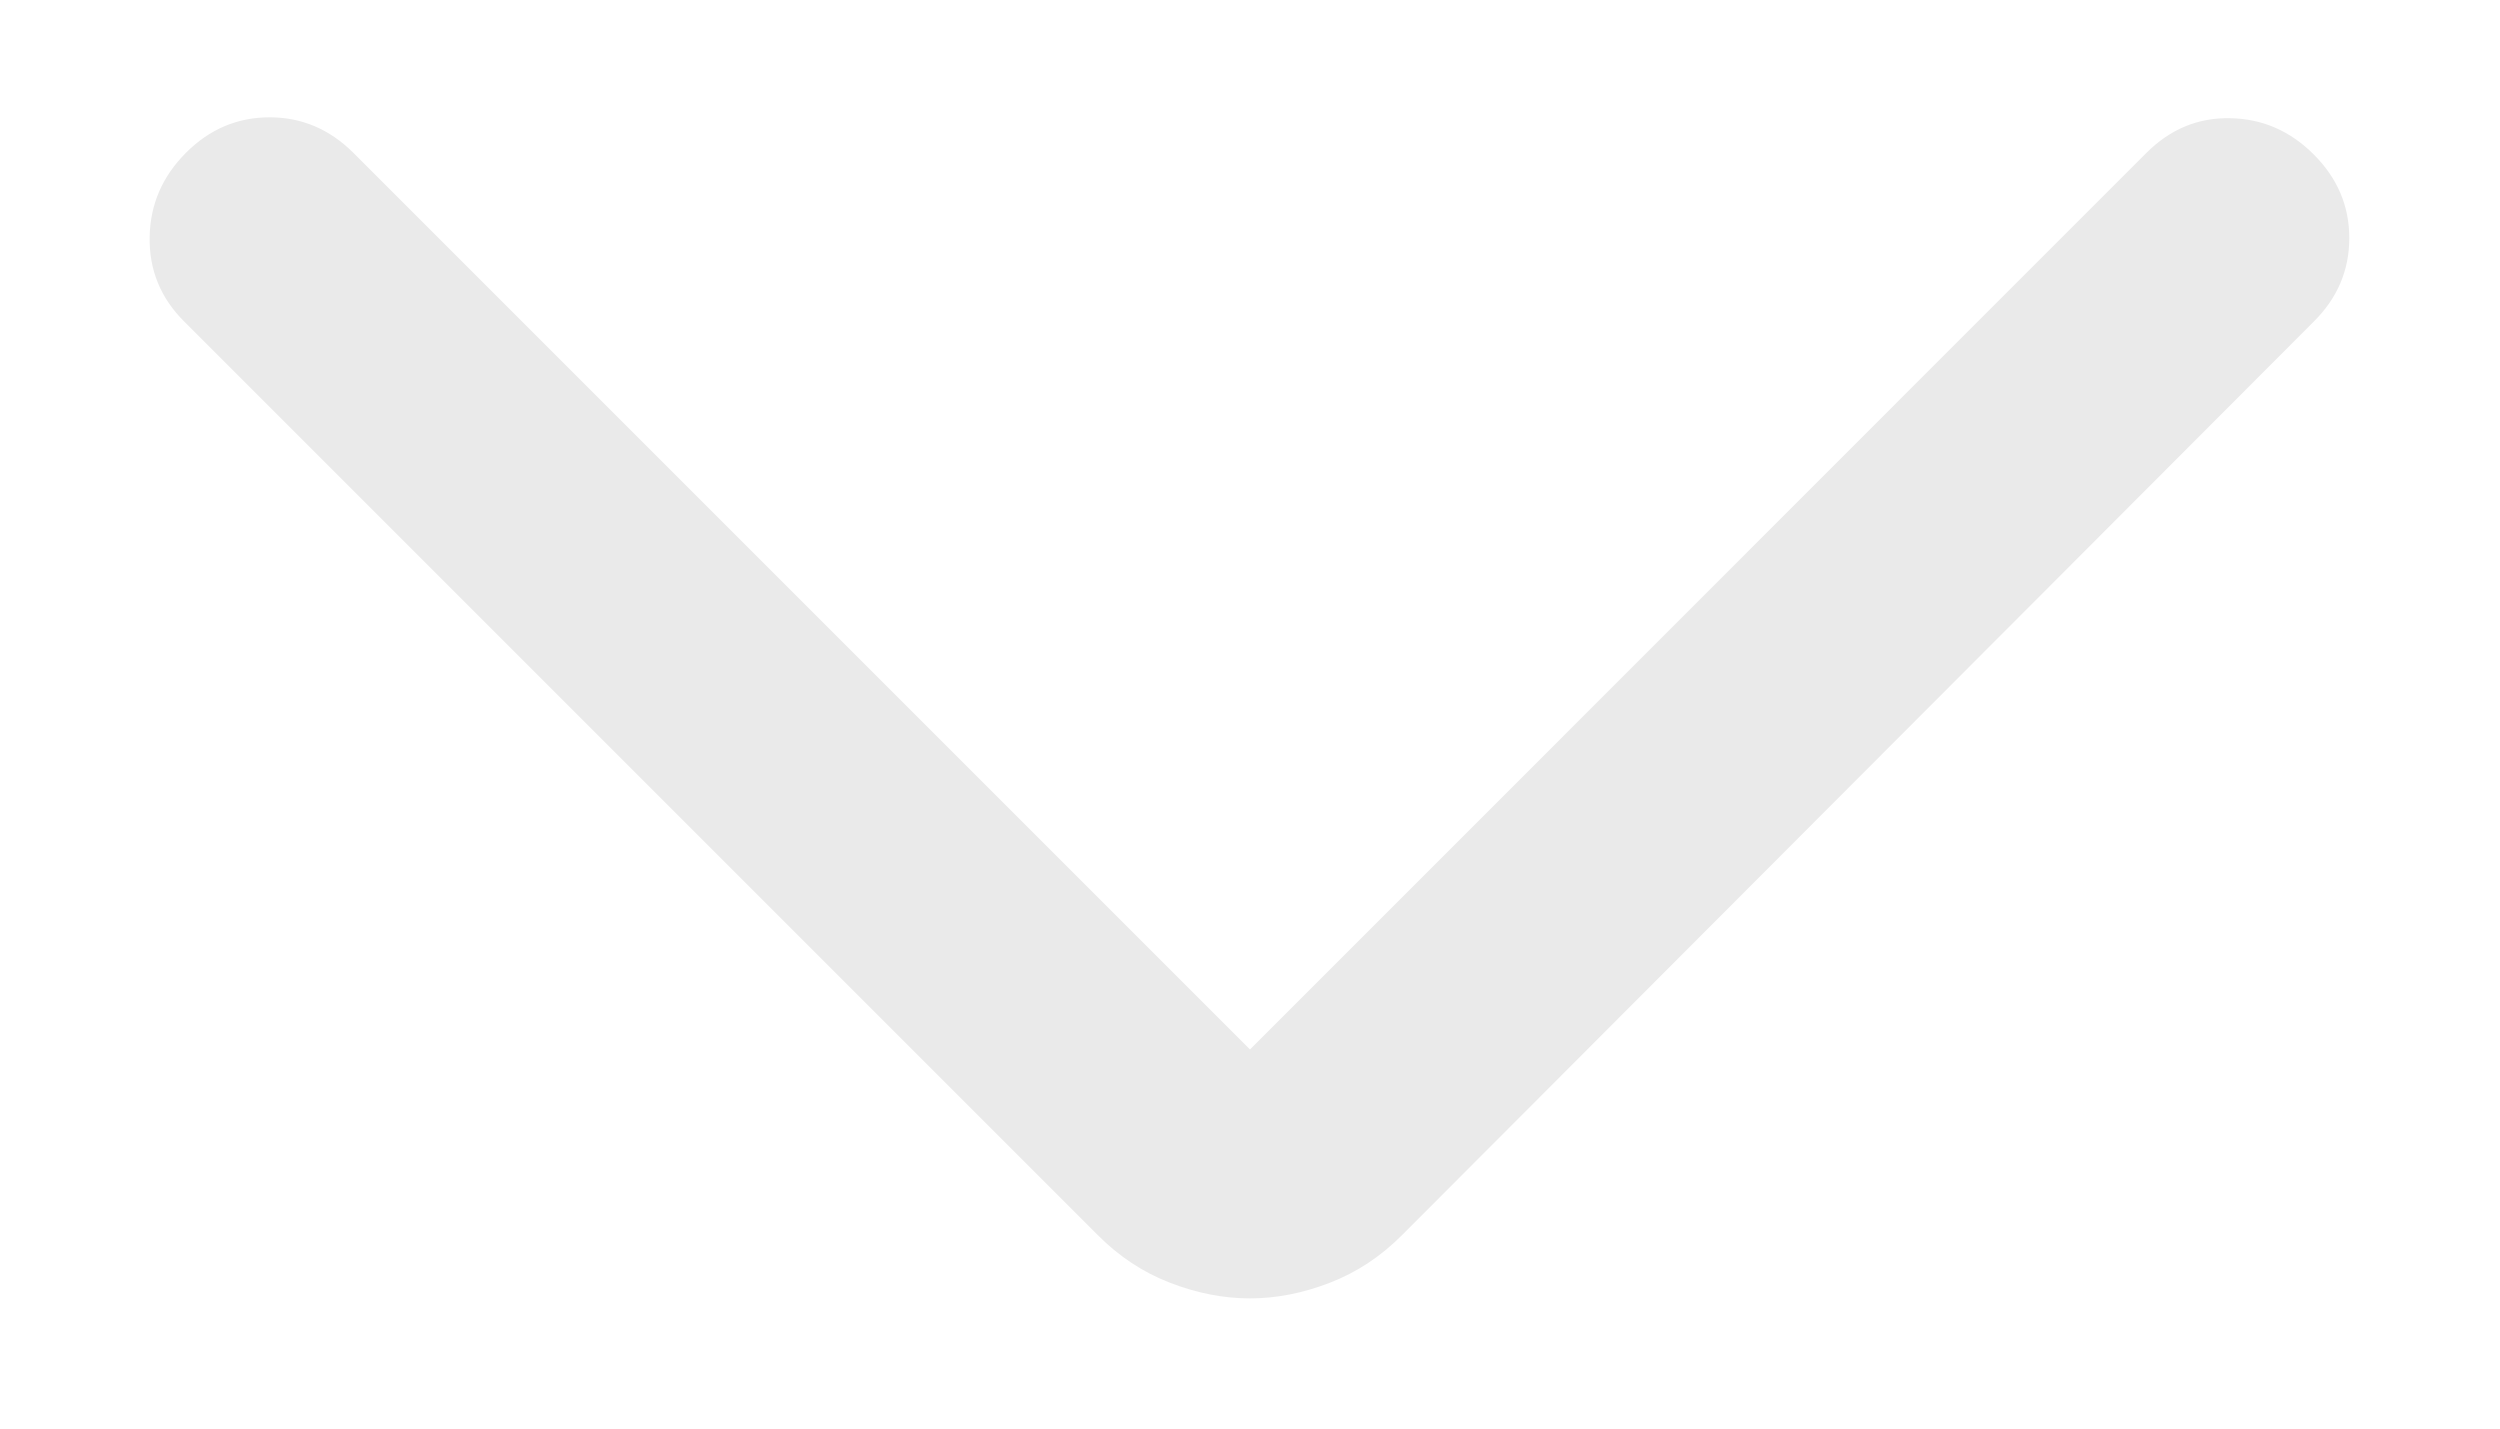 <svg width="14" height="8" viewBox="0 0 14 8" fill="none" xmlns="http://www.w3.org/2000/svg">
<path d="M7 5.877L12.021 0.855C12.154 0.723 12.31 0.658 12.489 0.662C12.669 0.665 12.825 0.733 12.957 0.865C13.09 0.998 13.156 1.154 13.156 1.333C13.156 1.513 13.09 1.669 12.957 1.801L7.853 6.915C7.733 7.036 7.598 7.125 7.448 7.183C7.299 7.241 7.149 7.271 7 7.271C6.85 7.271 6.7 7.241 6.551 7.183C6.401 7.125 6.266 7.036 6.146 6.915L1.032 1.801C0.899 1.669 0.835 1.511 0.838 1.328C0.841 1.145 0.909 0.988 1.042 0.855C1.174 0.723 1.33 0.657 1.51 0.657C1.689 0.657 1.845 0.723 1.978 0.855L7 5.877Z" fill="#EAEAEA"/>
</svg>
